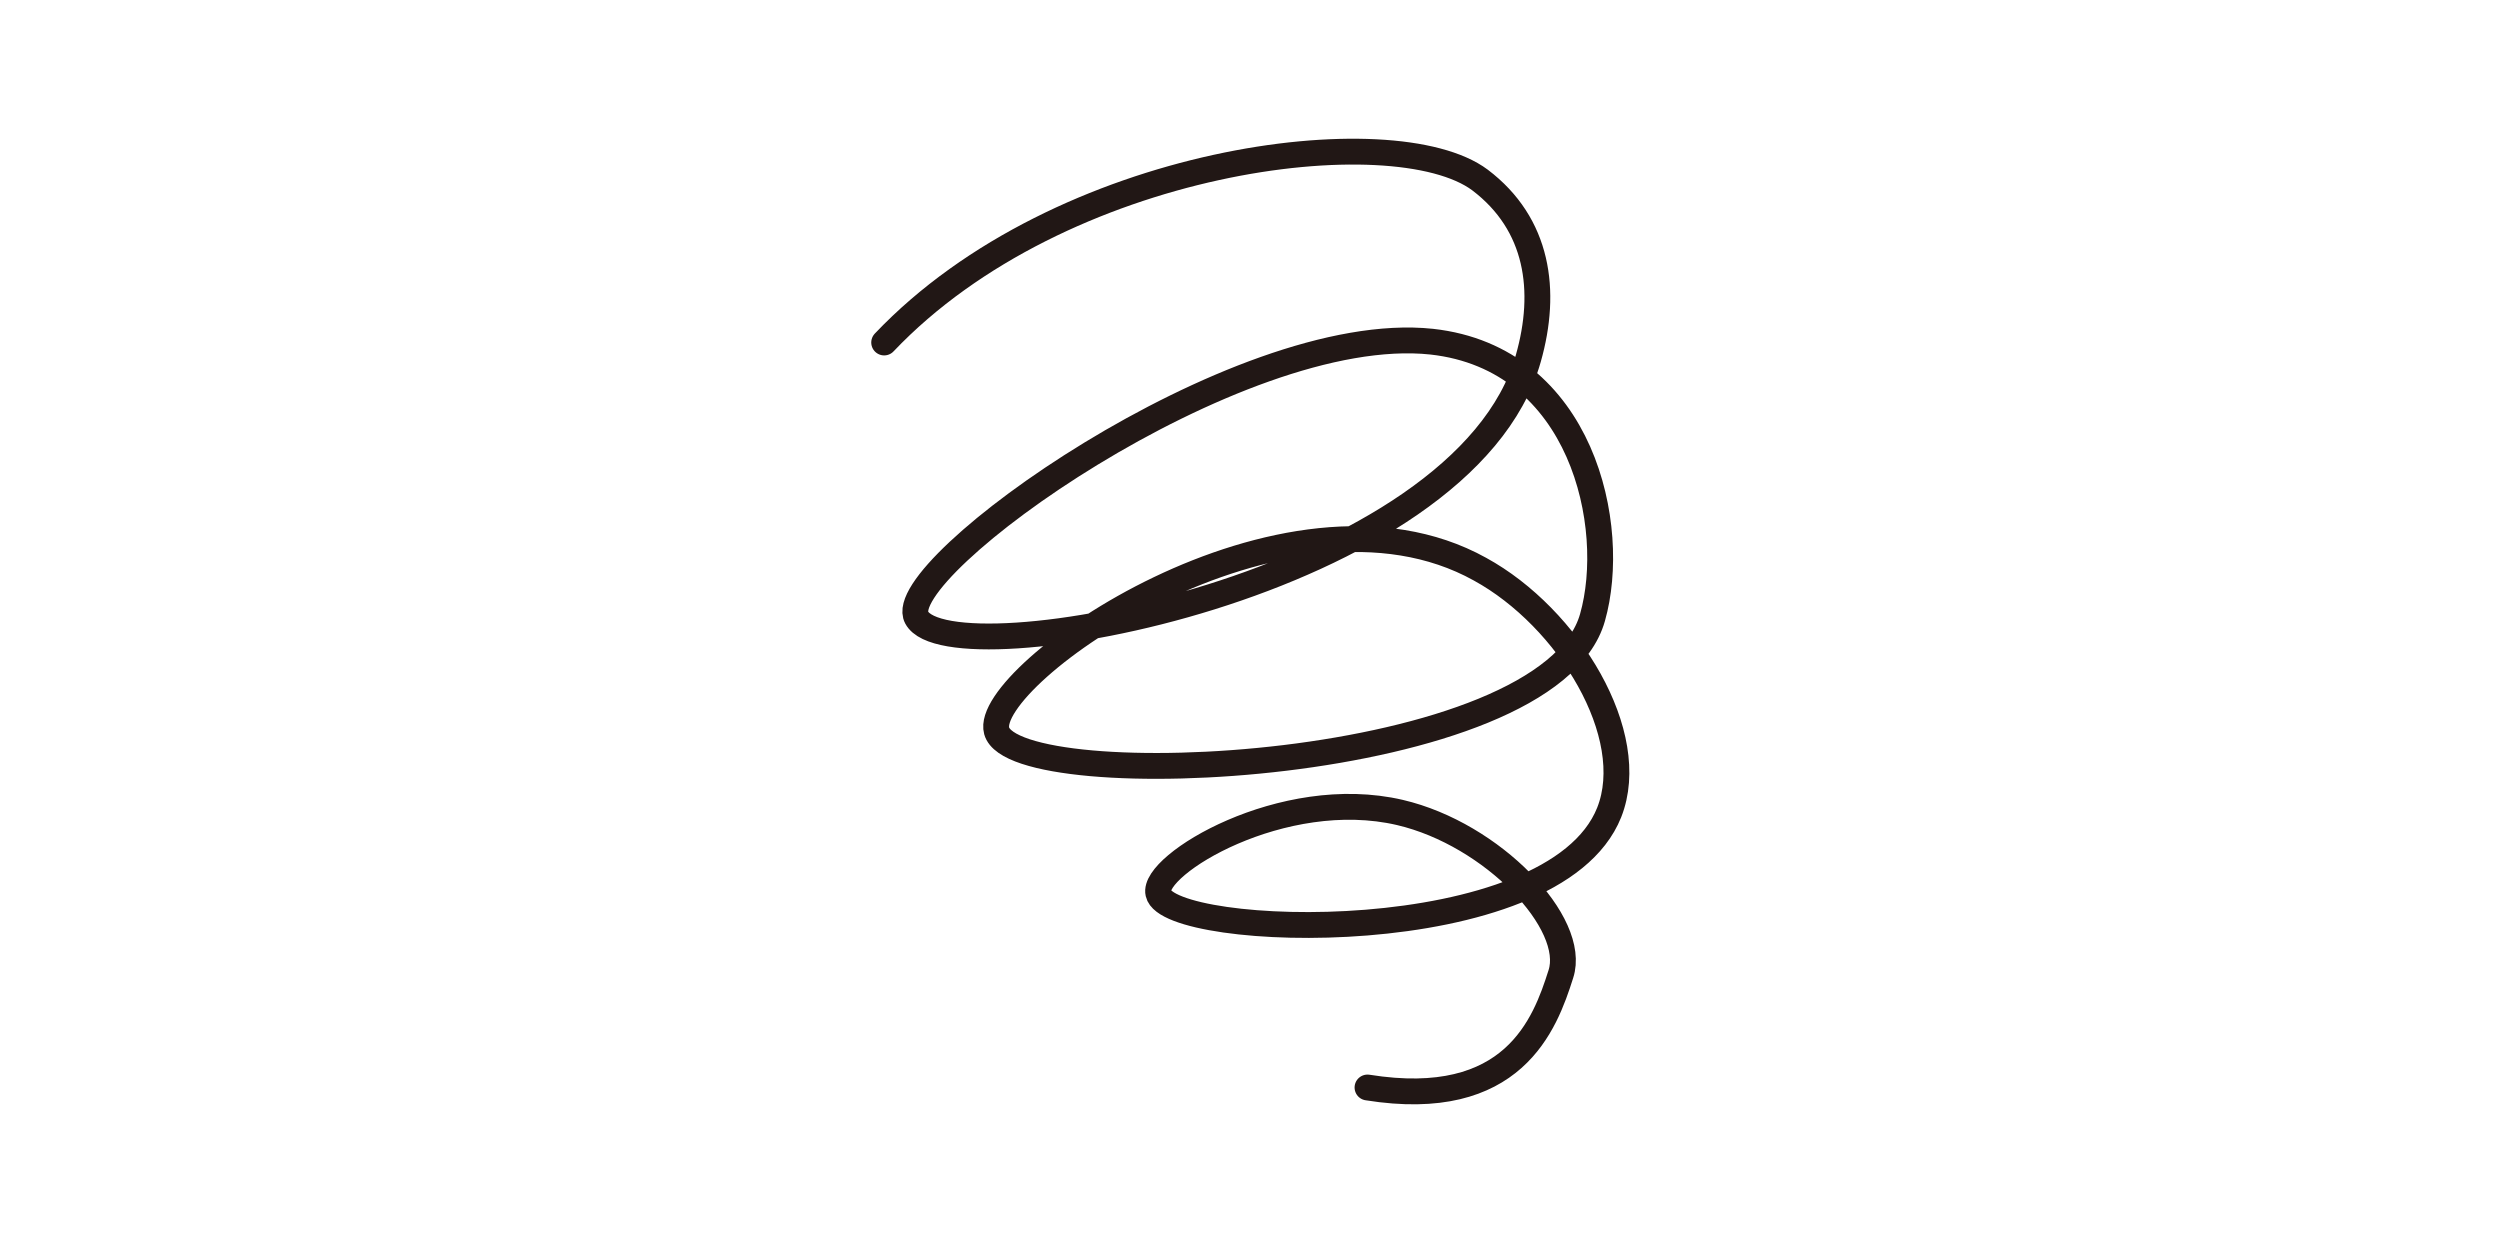 <?xml version="1.0" encoding="UTF-8"?>
<svg xmlns="http://www.w3.org/2000/svg" version="1.1" viewBox="0 0 300 150">
  <defs>
    <style>
      .cls-1 {
        fill: none;
        stroke: #211715;
        stroke-linecap: round;
        stroke-linejoin: round;
        stroke-width: 3.1px;
      }
    </style>
  </defs>
  <!-- Generator: Adobe Illustrator 28.6.0, SVG Export Plug-In . SVG Version: 1.2.0 Build 709)  -->
  <g>
    <g id="_圖層_2">
      <path class="cls-1" d="M106.1,41.1c21.2-22.3,61.2-27.2,71.5-19.5,7,5.3,8.1,13.3,5.8,21.4-7.7,27.4-69.4,38.6-73.4,31.1-3.1-5.8,38.3-35.6,61.8-33.1,18.1,2,22.4,22.2,19.3,33.1-5.3,18.8-69.3,21.6-71.5,13.6-1.8-6.6,34.6-32.4,58-19.4,10.6,5.8,19.2,19.9,15.5,29.2-6.7,16.8-52.9,15.2-54.1,9.7-.8-3.4,14.9-13,29-9.7,11.1,2.6,21.3,13.3,19.3,19.4-1.9,6-5.7,16.4-23.2,13.6"/>
    </g>
  </g>
</svg>